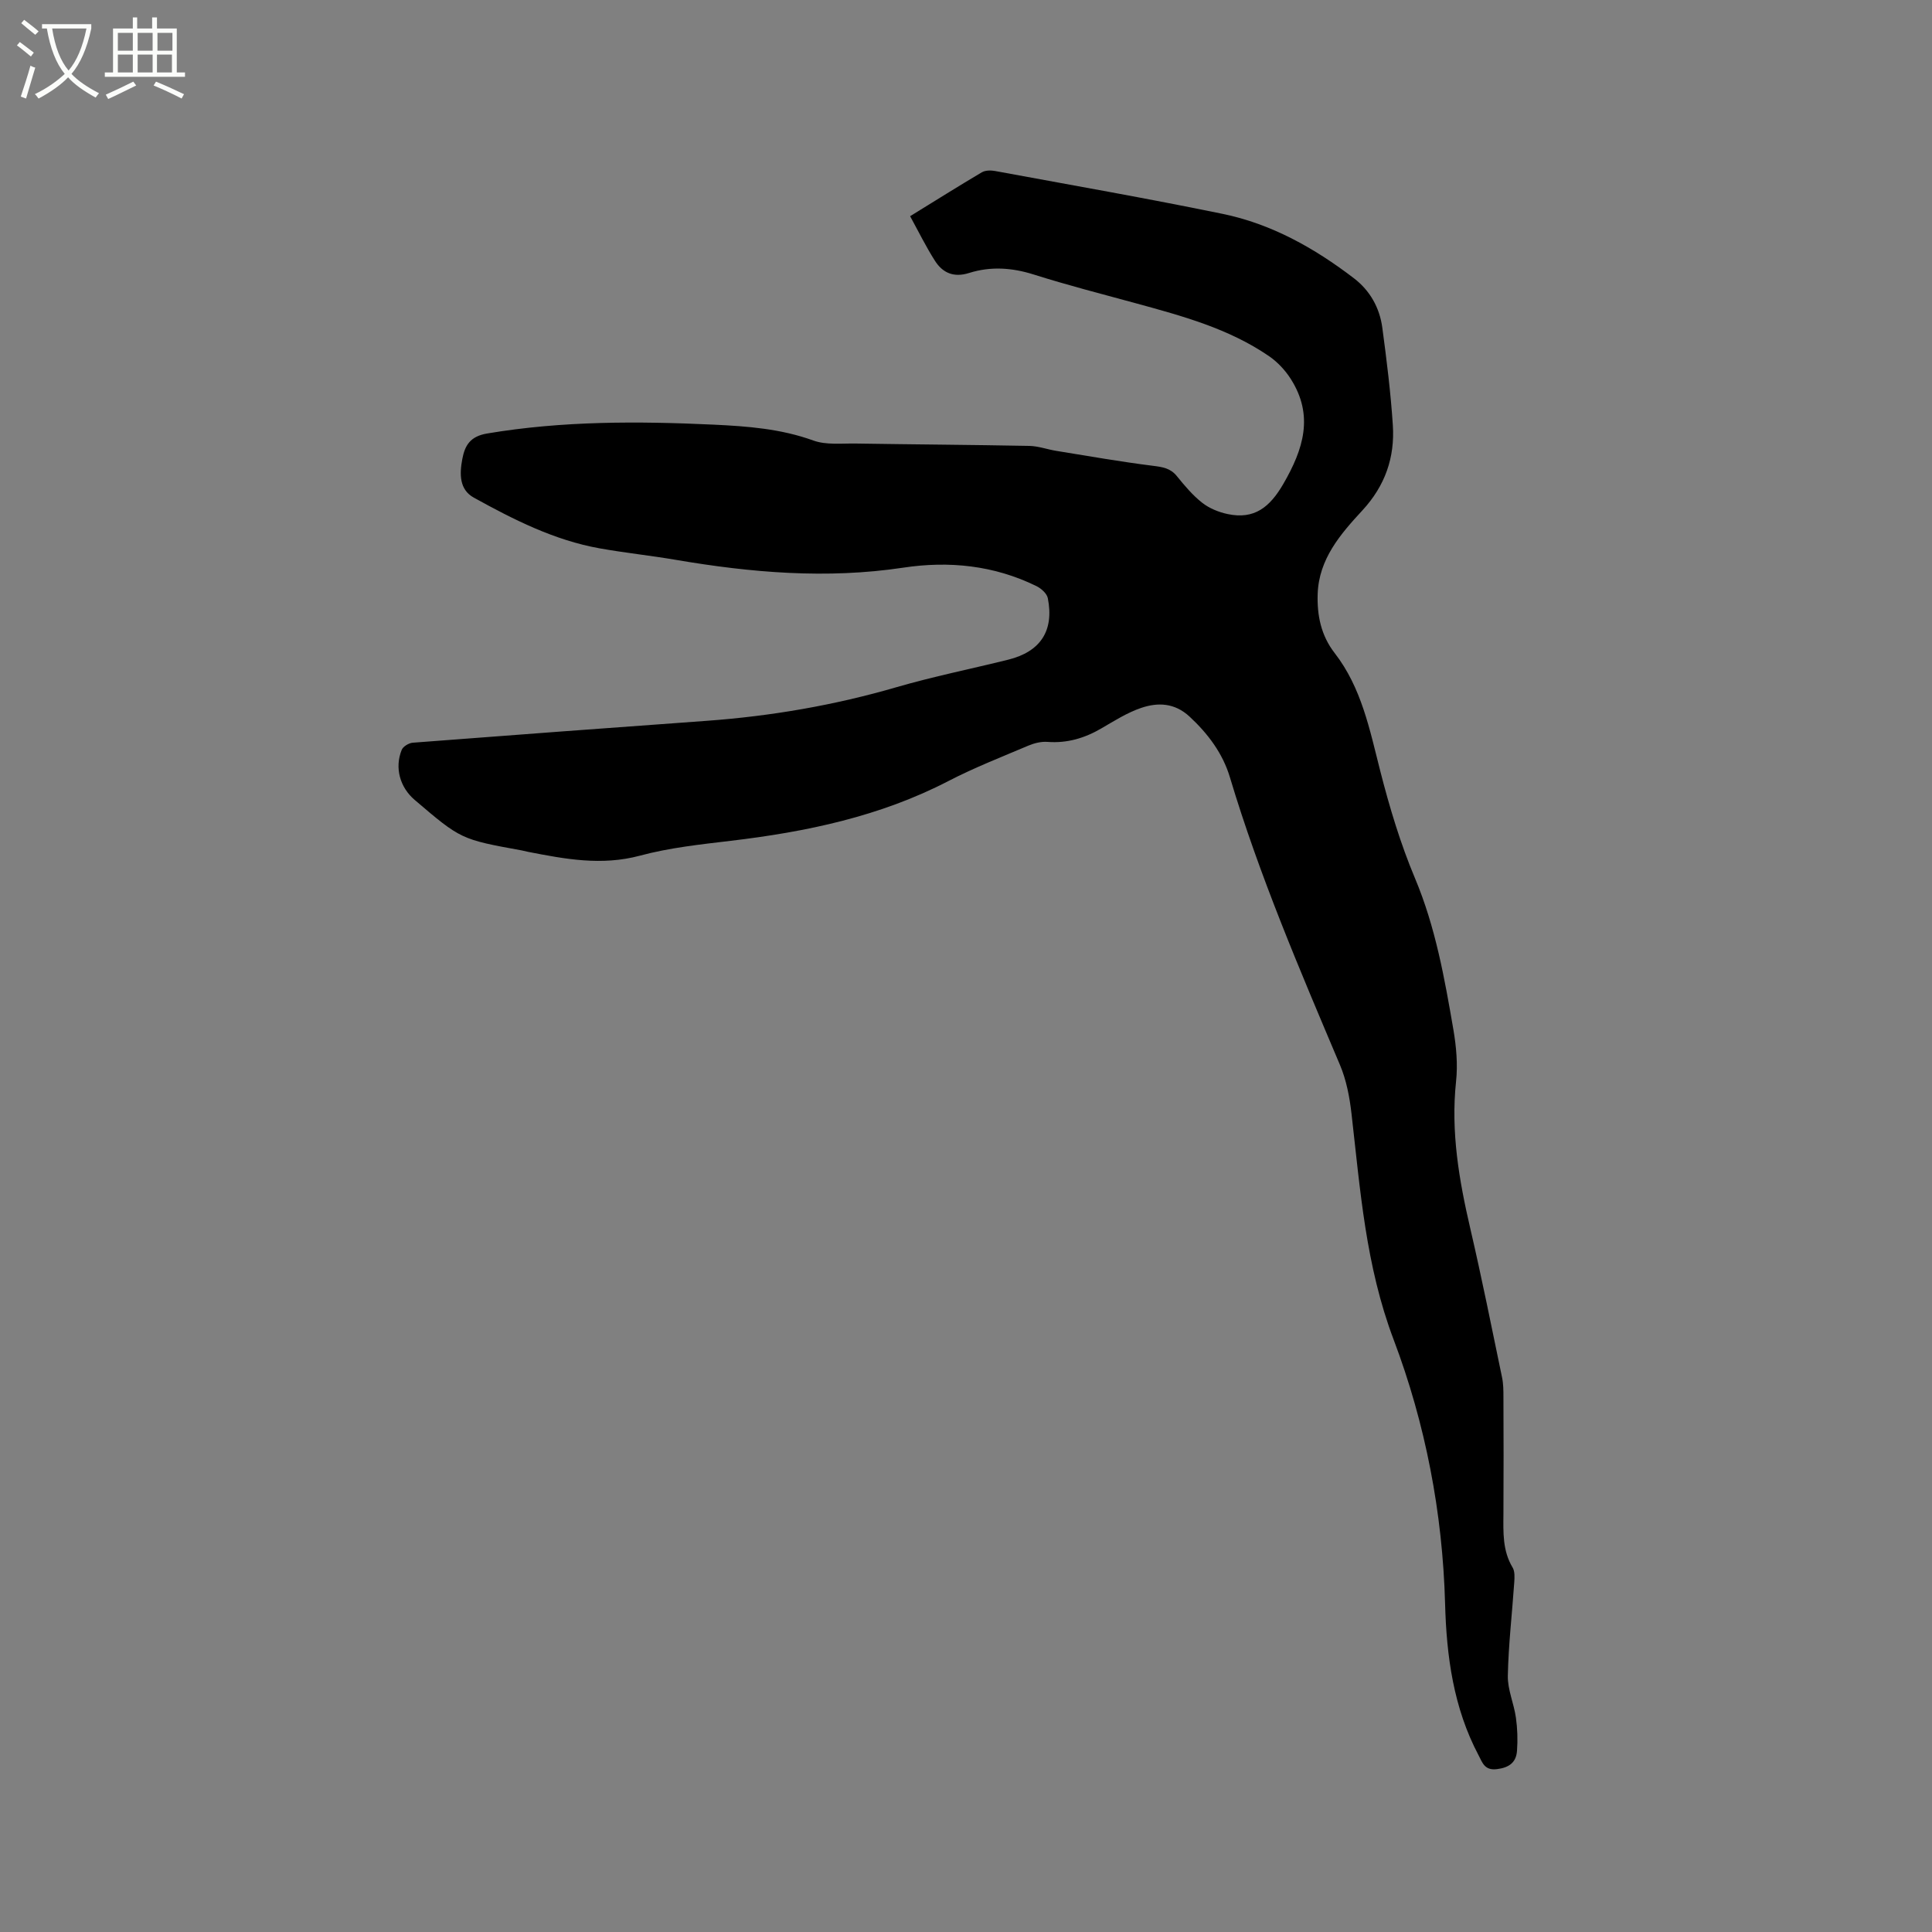 <svg enable-background="new 0 0 400 400" viewBox="0 0 400 400" xmlns="http://www.w3.org/2000/svg"><rect x="0" y="0" width="400" height="400" fill="#808080" stroke="none"/><path d="m6.4 11.7c-1-.8-1.9-1.6-2.9-2.3l.6-.7c.9.7 1.9 1.4 2.9 2.2zm-2.1 8.3c.7-2.1 1.4-4.2 2-6.4.2.1.6.3 1 .4-.7 2.3-1.3 4.4-1.9 6.4zm3-12.8c-1.1-.9-2.1-1.7-2.9-2.4l.6-.7c1 .8 2 1.5 3 2.4zm1.4-1.3v-.9h10.2v.9c-.9 4.2-2.3 7.3-4.1 9.4 1.3 1.4 3.2 2.7 5.7 4-.2.2-.4.5-.7.9-2.5-1.4-4.4-2.7-5.7-4.2-1.4 1.5-3.5 3-6.1 4.4 0 0 0 0-.1-.1-.3-.4-.5-.7-.7-.8 2.7-1.3 4.7-2.8 6.2-4.2-1.8-2.2-3-5.3-3.7-9.4zm9.2 0h-7.1c.6 3.8 1.7 6.7 3.4 8.7 1.7-2 2.9-4.8 3.7-8.7z" fill="#fbfcfa"/><path d="m31.6 3.6h.9v2.3h4.1v9.1h1.7v.9h-16.6v-.9h1.7v-9.1h4.1v-2.3h.9v2.3h3.1v-2.3zm-4 13.3.6.8c-1.9.9-3.8 1.9-5.8 2.8-.2-.3-.3-.6-.5-.9 2-.9 3.9-1.8 5.7-2.7zm-3.2-10.1v3.7h3.1v-3.7zm0 4.5v3.7h3.1v-3.7zm4.1-4.5v3.7h3.1v-3.7zm0 4.5v3.7h3.1v-3.7zm9.1 9.1c-2.1-1.1-4.1-2-5.8-2.7l.5-.8c2.2.9 4.1 1.8 5.8 2.6zm-1.9-13.6h-3.1v3.7h3.1zm-3.2 4.5v3.7h3.1v-3.7z" fill="#fbfcfa"/><path d="m188.43 44.76c5.28-3.25 10.02-6.23 14.84-9.08.72-.43 1.86-.44 2.73-.28 15.72 2.9 31.47 5.66 47.13 8.88 10.12 2.08 19.01 7.08 27.17 13.32 3.34 2.55 5.33 6.1 5.89 10.22.9 6.71 1.74 13.44 2.18 20.19.44 6.69-1.59 12.57-6.32 17.68-4.51 4.88-8.99 10.03-9.24 17.27-.15 4.43.69 8.6 3.51 12.24 5.57 7.18 7.25 15.82 9.43 24.36 1.93 7.56 4.2 15.12 7.22 22.3 4.24 10.1 6.11 20.69 7.94 31.32.6 3.51.93 7.21.55 10.73-1.11 10.41.62 20.44 2.96 30.49 2.37 10.21 4.43 20.49 6.56 30.76.28 1.33.29 2.74.29 4.11.03 8.06.05 16.12 0 24.18-.03 3.82-.2 7.6 1.9 11.09.48.8.41 2.04.34 3.06-.44 6.45-1.2 12.89-1.33 19.35-.06 2.87 1.26 5.74 1.67 8.65.32 2.26.4 4.6.23 6.88-.17 2.4-1.61 3.49-4.16 3.8s-2.98-1.31-3.8-2.87c-5.2-9.82-6.64-20.53-6.93-31.38-.51-18.85-4.09-37.32-10.65-54.67-5.81-15.36-6.91-31.02-8.73-46.82-.39-3.41-1.06-6.93-2.39-10.07-8.29-19.6-16.67-39.14-22.79-59.57-1.48-4.93-4.53-9-8.36-12.55-3.07-2.84-6.55-2.97-10.05-1.77-2.86.98-5.51 2.66-8.15 4.2-3.48 2.04-7.11 3.13-11.2 2.82-1.3-.1-2.73.26-3.95.77-5.56 2.36-11.2 4.56-16.55 7.33-14.17 7.34-29.41 10.52-45.07 12.38-6.3.75-12.69 1.43-18.79 3.07-7.95 2.14-15.52.71-23.2-.79-.42-.08-.82-.2-1.24-.28-12.64-2.3-12.64-2.3-22.23-10.48-3.03-2.59-4.18-6.63-2.67-10.35.28-.7 1.47-1.41 2.28-1.48 20.28-1.56 40.56-3.06 60.84-4.53 13.35-.97 26.46-3.22 39.34-6.97 7.61-2.21 15.41-3.78 23.11-5.69 6.68-1.66 9.53-5.98 8.2-12.73-.19-.97-1.38-2.03-2.37-2.51-8.76-4.29-18.06-5.25-27.58-3.81-15.83 2.38-31.49 1.04-47.13-1.63-5.22-.89-10.5-1.44-15.71-2.37-9.4-1.68-17.81-5.95-26.05-10.5-3.01-1.66-2.97-4.88-2.39-7.96.54-2.92 1.69-4.74 5.15-5.32 15.58-2.62 31.23-2.56 46.92-1.83 6.99.33 13.89.85 20.6 3.28 2.67.97 5.86.58 8.82.63 11.98.19 23.95.26 35.93.49 1.87.04 3.71.73 5.58 1.03 6.66 1.08 13.31 2.25 20 3.09 1.99.25 3.61.48 4.95 2.14 1.6 1.97 3.27 3.97 5.25 5.52 1.47 1.15 3.41 1.94 5.26 2.33 5.54 1.18 8.75-1.44 11.54-6.26 4.17-7.2 6.34-14.14 1.54-21.7-1.15-1.81-2.75-3.52-4.51-4.73-8.35-5.73-17.99-8.33-27.61-10.96-7.05-1.92-14.13-3.74-21.09-5.94-4.52-1.43-8.94-1.73-13.41-.32-3.16 1-5.49-.01-7.1-2.59-1.83-2.88-3.36-5.99-5.1-9.17z"/></svg>